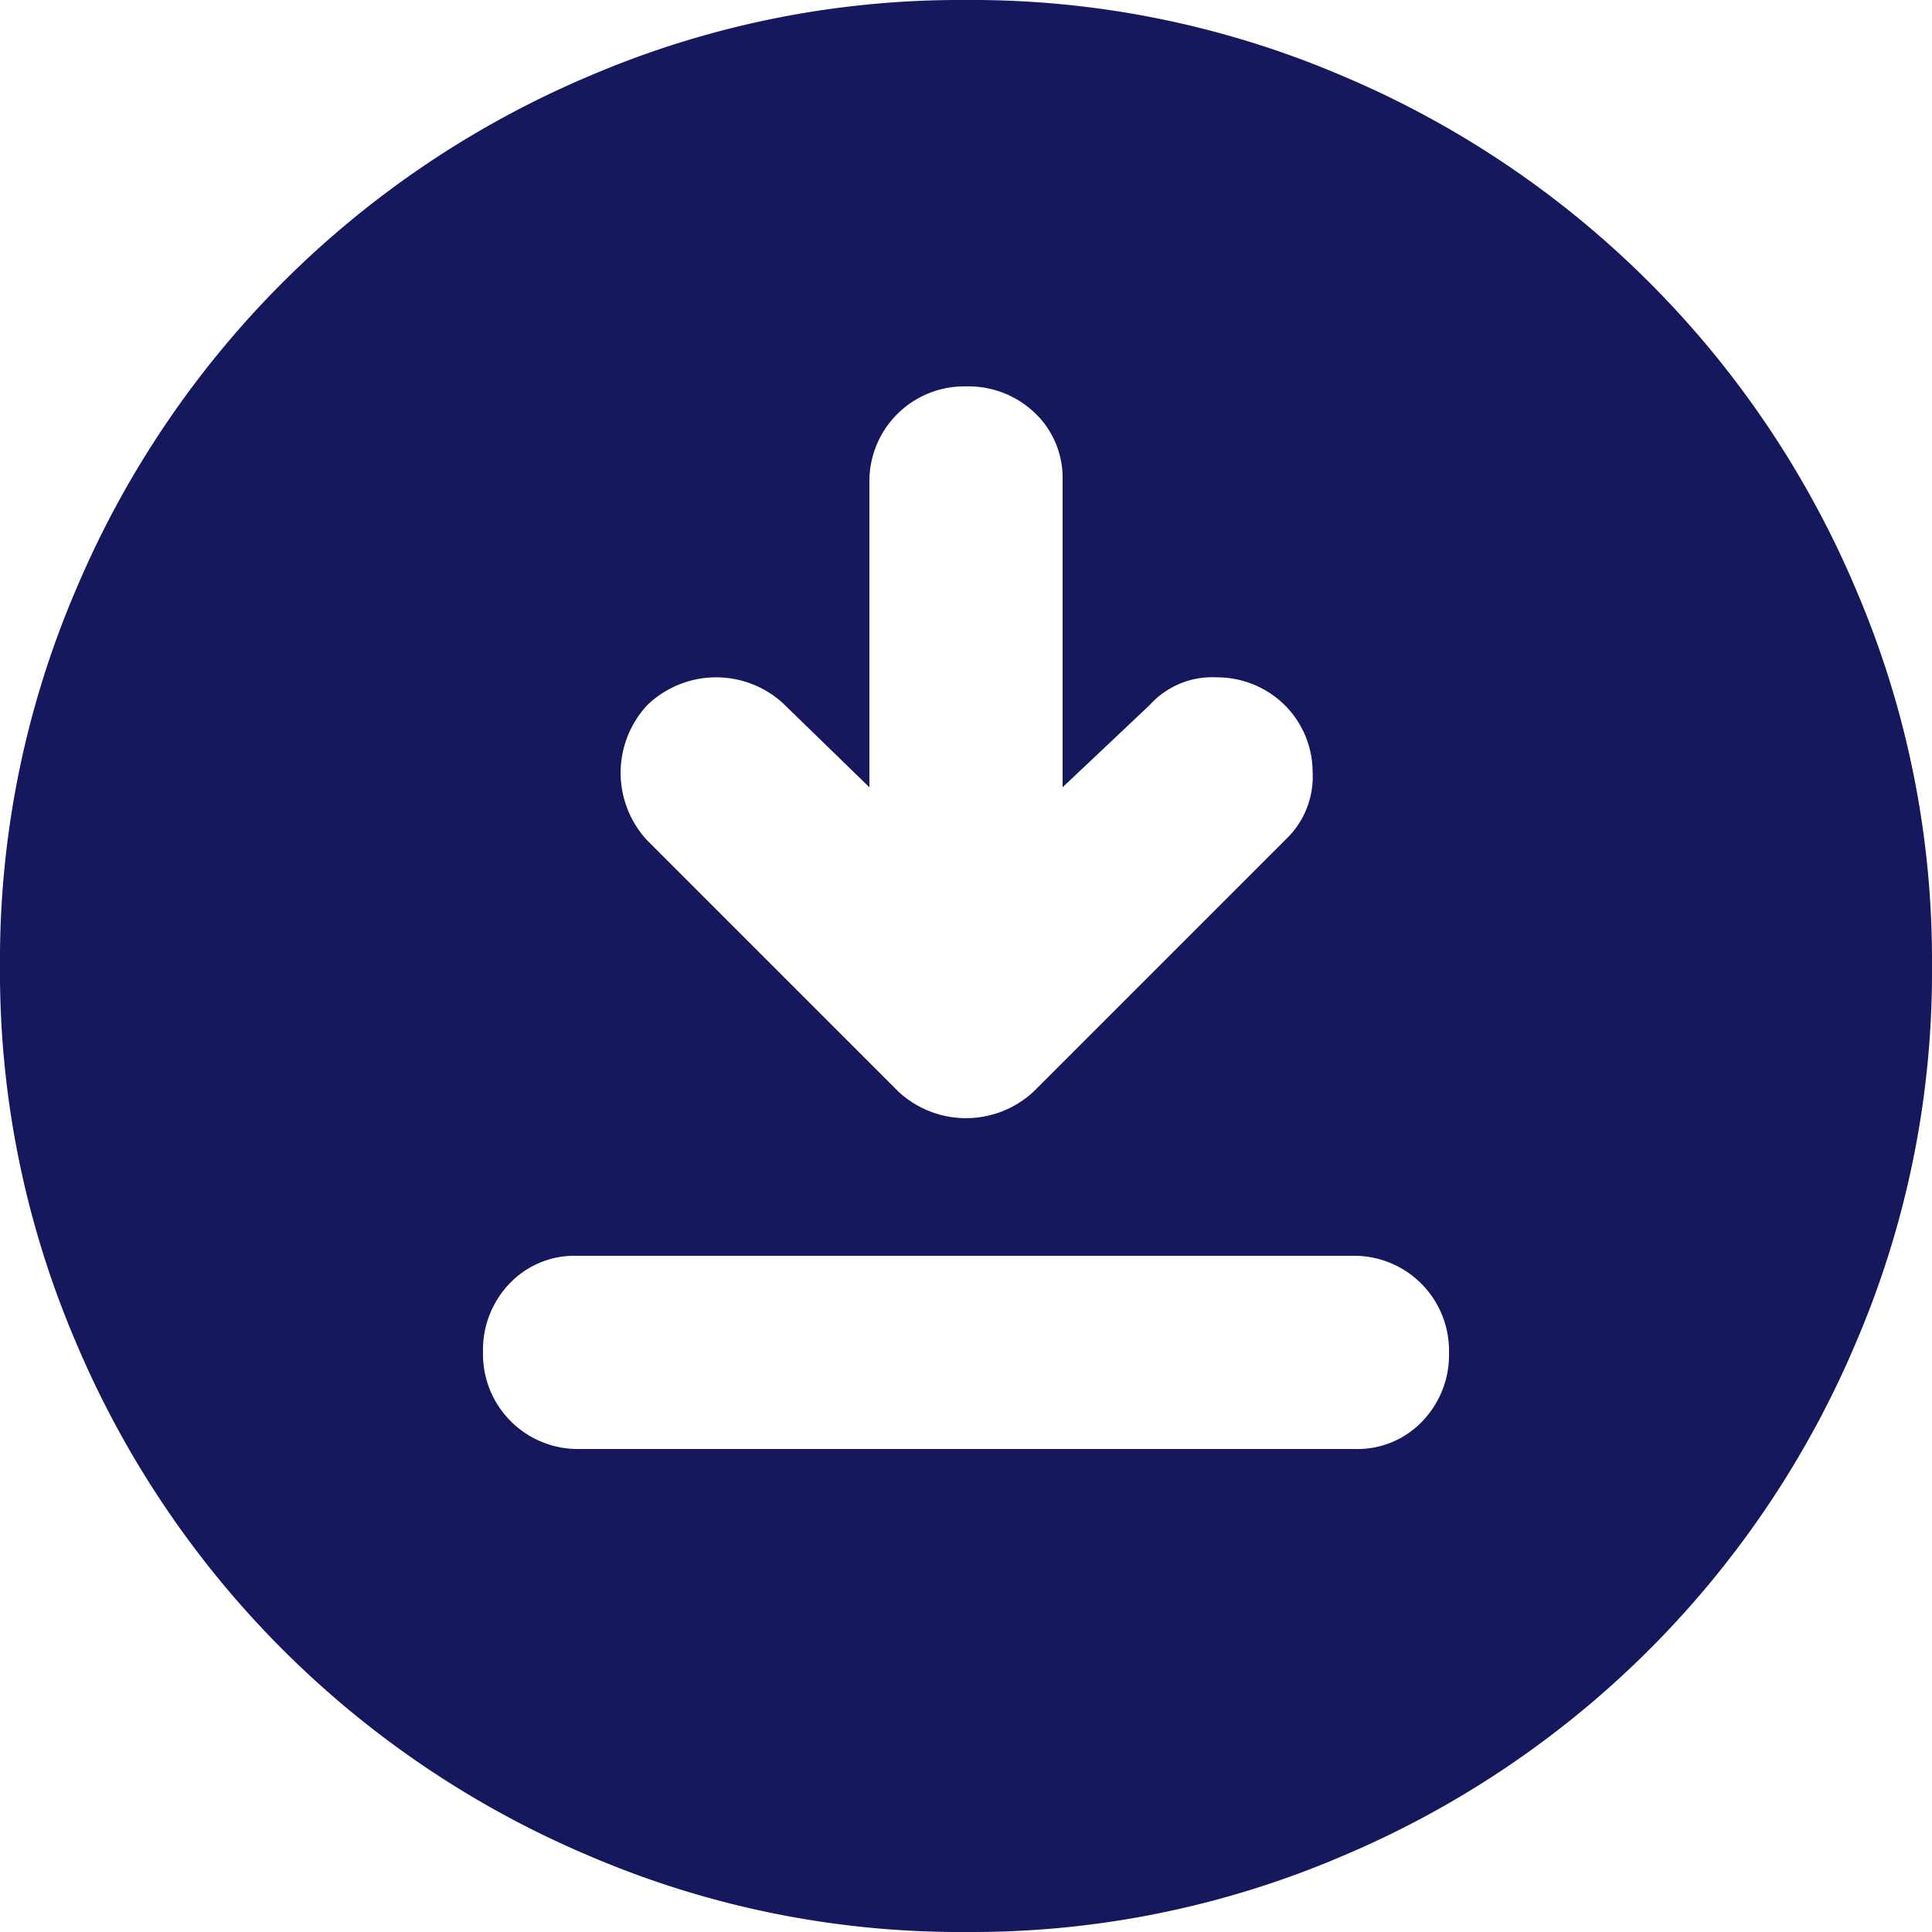<svg xmlns="http://www.w3.org/2000/svg" width="20" height="20" viewBox="0 0 20 20"><path d="M11,10.15l-.9-.875A1.027,1.027,0,0,0,8.7,9.3a1.028,1.028,0,0,0,0,1.4l2.6,2.6a1.028,1.028,0,0,0,1.4,0l2.625-2.625a.894.894,0,0,0,.263-.688A.978.978,0,0,0,15.3,9.3a.994.994,0,0,0-.7-.288.872.872,0,0,0-.7.288l-.9.85V6.975a.928.928,0,0,0-.287-.7A.993.993,0,0,0,12,6a.982.982,0,0,0-1,1ZM8,17h8.025a.926.926,0,0,0,.7-.288A.989.989,0,0,0,17,16a.982.982,0,0,0-1-1H7.975a.928.928,0,0,0-.7.287A.993.993,0,0,0,7,16a.982.982,0,0,0,1,1Zm4,5a9.732,9.732,0,0,1-3.9-.788A9.978,9.978,0,0,1,2.788,15.9,9.732,9.732,0,0,1,2,12a9.732,9.732,0,0,1,.788-3.9A9.984,9.984,0,0,1,8.1,2.787,9.743,9.743,0,0,1,12,2a9.743,9.743,0,0,1,3.9.787A9.984,9.984,0,0,1,21.212,8.1,9.732,9.732,0,0,1,22,12a9.732,9.732,0,0,1-.788,3.9A9.978,9.978,0,0,1,15.9,21.212,9.732,9.732,0,0,1,12,22Z" transform="translate(-2 -2)" fill="#16185e"/></svg>